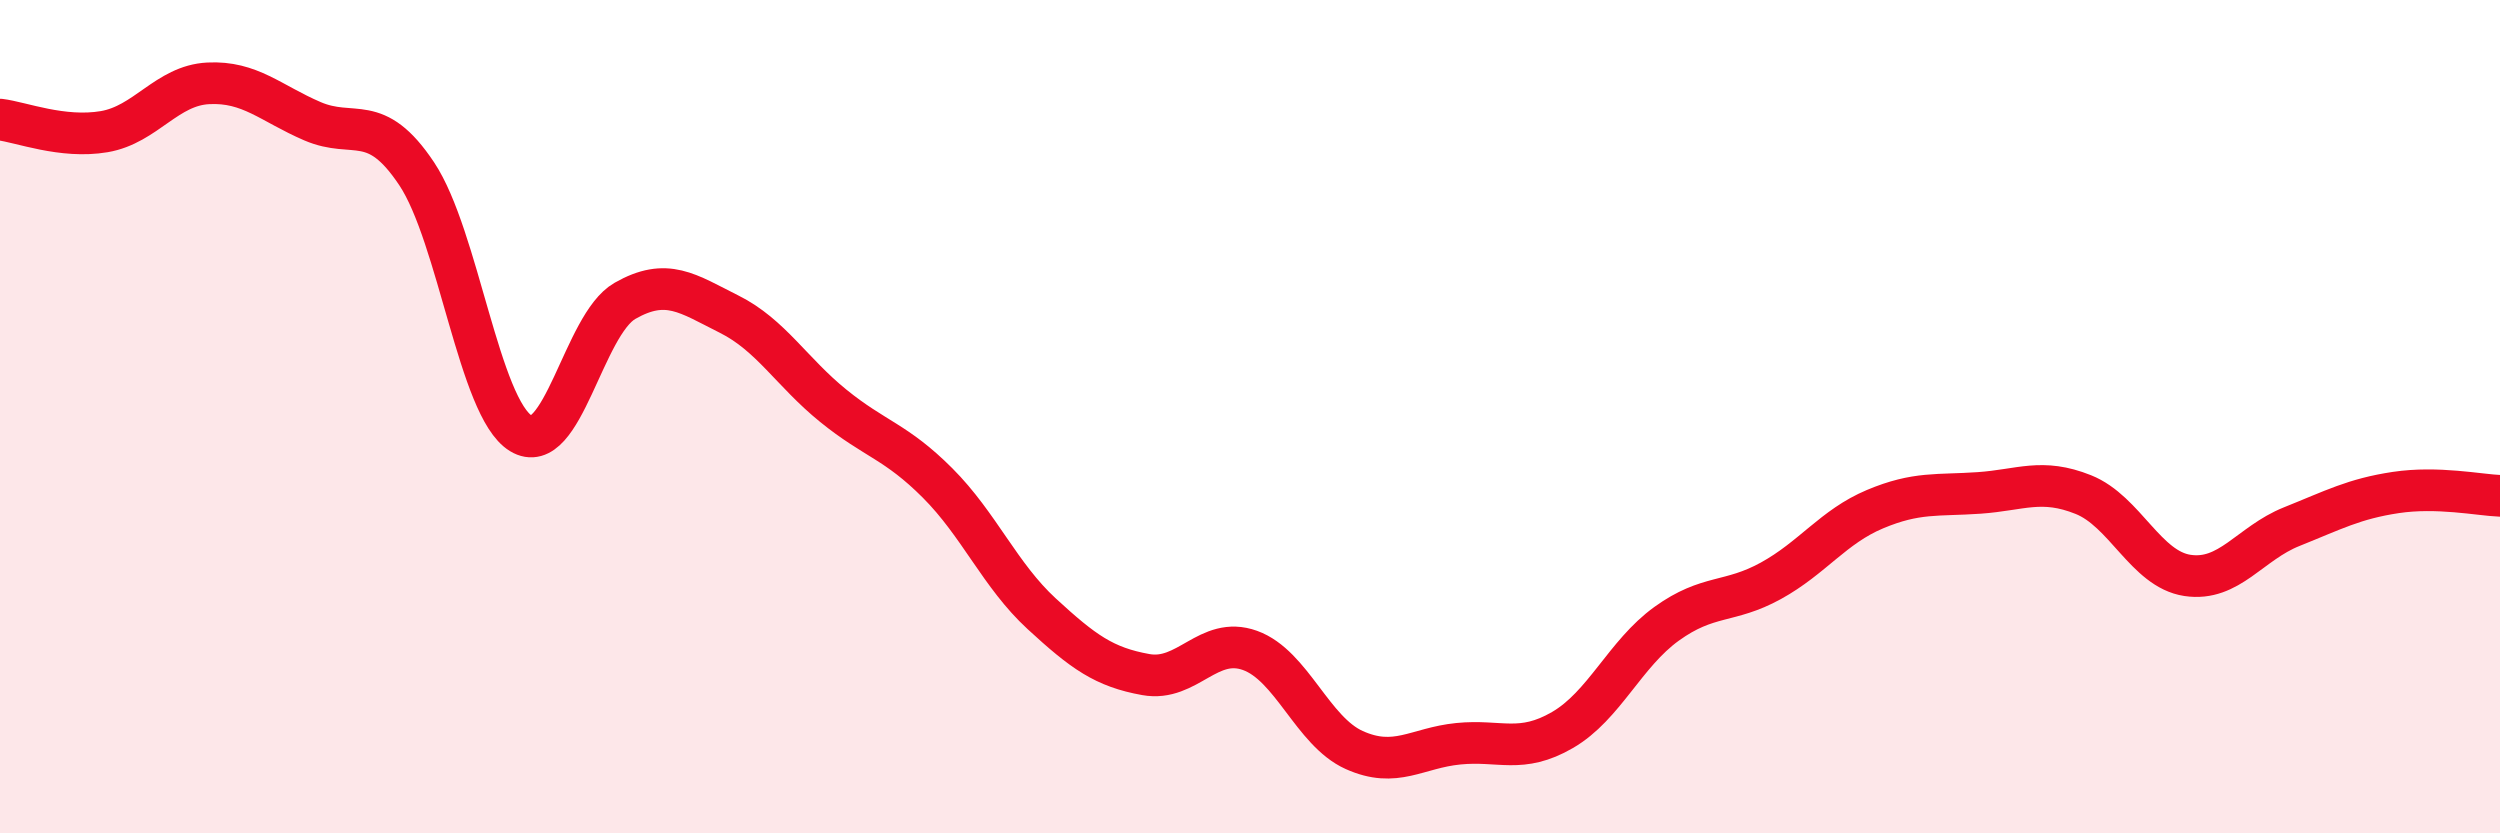 
    <svg width="60" height="20" viewBox="0 0 60 20" xmlns="http://www.w3.org/2000/svg">
      <path
        d="M 0,2.87 C 0.5,2.93 1.5,3.33 2.5,3.16 C 3.5,2.99 4,2.05 5,2 C 6,1.95 6.5,2.48 7.5,2.91 C 8.5,3.34 9,2.67 10,4.17 C 11,5.67 11.5,9.79 12.5,10.4 C 13.5,11.01 14,7.79 15,7.22 C 16,6.65 16.5,7.04 17.5,7.54 C 18.5,8.04 19,8.93 20,9.74 C 21,10.55 21.5,10.59 22.5,11.59 C 23.5,12.59 24,13.81 25,14.73 C 26,15.65 26.5,16.01 27.5,16.19 C 28.5,16.37 29,15.25 30,15.61 C 31,15.97 31.5,17.55 32.5,18 C 33.5,18.45 34,17.95 35,17.85 C 36,17.75 36.5,18.1 37.5,17.52 C 38.5,16.94 39,15.69 40,14.97 C 41,14.25 41.5,14.49 42.5,13.94 C 43.5,13.39 44,12.64 45,12.22 C 46,11.8 46.5,11.9 47.5,11.83 C 48.5,11.76 49,11.47 50,11.87 C 51,12.27 51.5,13.66 52.5,13.81 C 53.5,13.96 54,13.04 55,12.64 C 56,12.24 56.5,11.97 57.5,11.82 C 58.5,11.67 59.5,11.88 60,11.9L60 20L0 20Z"
        fill="#EB0A25"
        opacity="0.1"
        stroke-linecap="round"
        stroke-linejoin="round"
      />
      <path
        d="M 0,2.87 C 0.5,2.93 1.5,3.33 2.5,3.16 C 3.5,2.99 4,2.05 5,2 C 6,1.95 6.5,2.48 7.5,2.91 C 8.5,3.34 9,2.67 10,4.17 C 11,5.67 11.5,9.79 12.5,10.4 C 13.5,11.01 14,7.79 15,7.22 C 16,6.65 16.5,7.04 17.5,7.54 C 18.5,8.04 19,8.93 20,9.74 C 21,10.55 21.5,10.59 22.5,11.59 C 23.5,12.59 24,13.81 25,14.73 C 26,15.65 26.5,16.01 27.5,16.19 C 28.5,16.37 29,15.25 30,15.61 C 31,15.97 31.5,17.55 32.5,18 C 33.5,18.45 34,17.95 35,17.85 C 36,17.75 36.5,18.1 37.5,17.52 C 38.5,16.94 39,15.69 40,14.97 C 41,14.25 41.5,14.49 42.5,13.94 C 43.5,13.39 44,12.64 45,12.22 C 46,11.8 46.5,11.9 47.5,11.83 C 48.5,11.76 49,11.47 50,11.87 C 51,12.27 51.5,13.66 52.5,13.81 C 53.5,13.96 54,13.04 55,12.64 C 56,12.24 56.5,11.97 57.5,11.82 C 58.5,11.67 59.5,11.88 60,11.9"
        stroke="#EB0A25"
        stroke-width="1"
        fill="none"
        stroke-linecap="round"
        stroke-linejoin="round"
      />
    </svg>
  